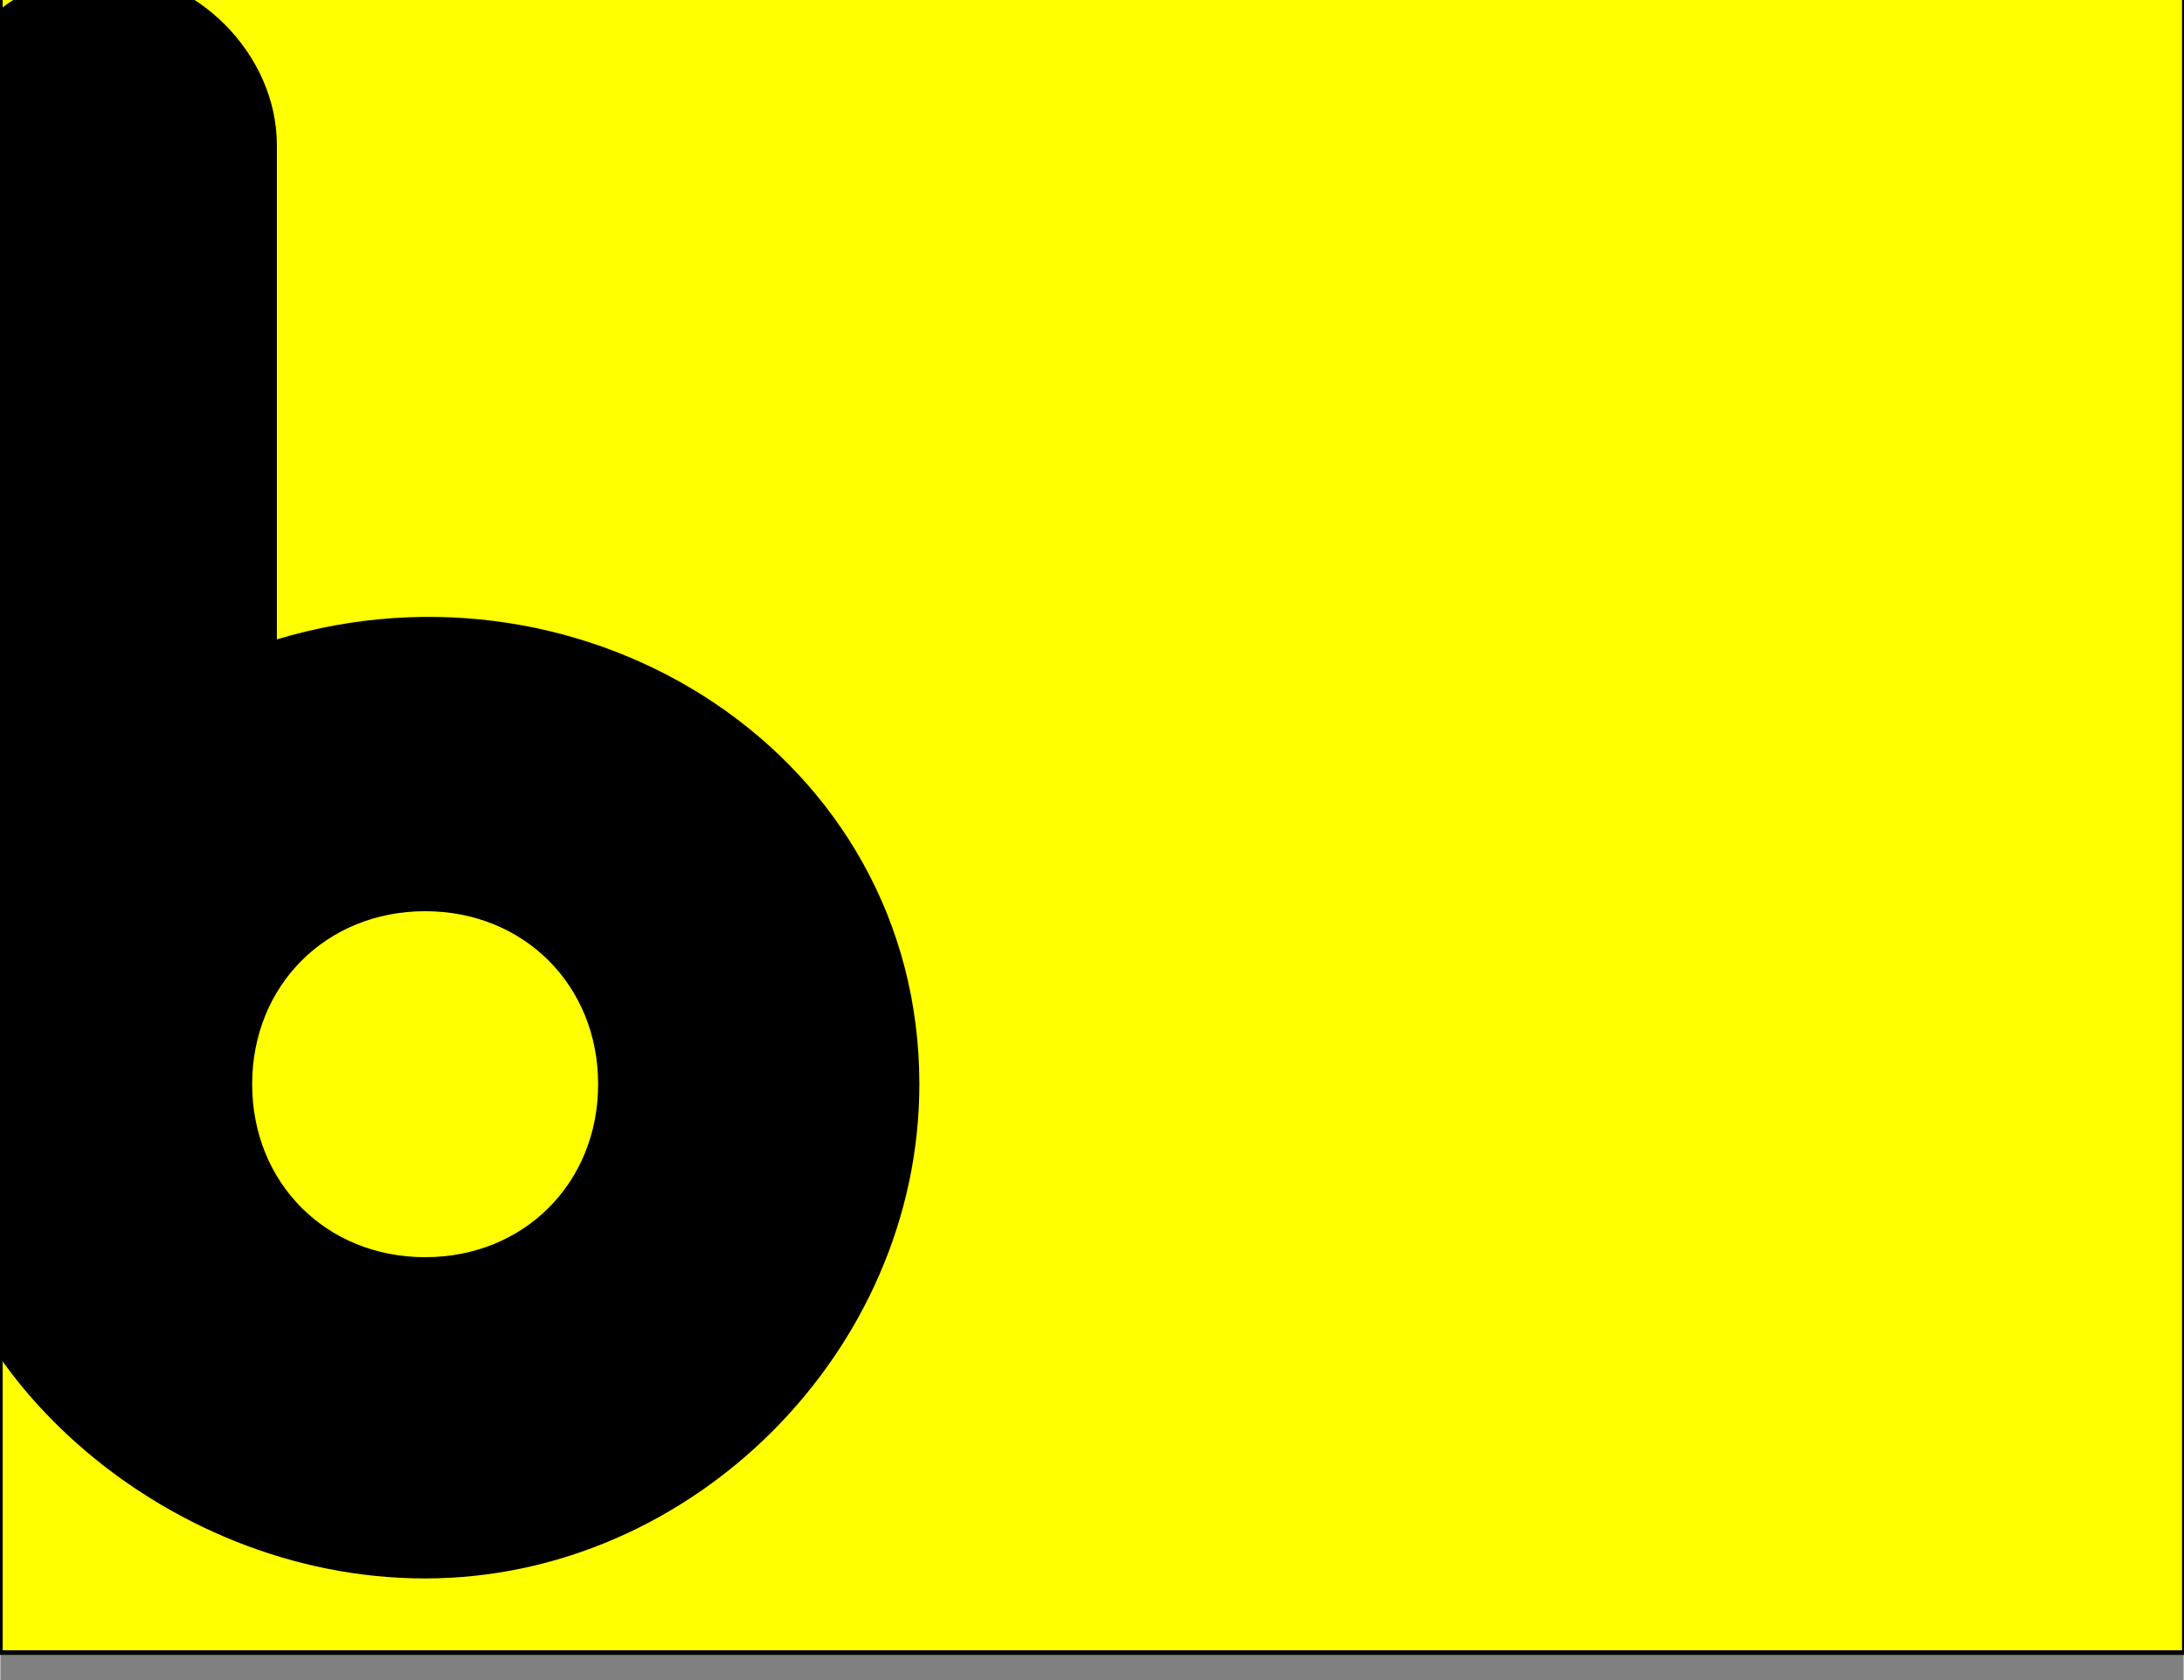 <?xml version="1.0" encoding="UTF-8"?>
<svg xmlns="http://www.w3.org/2000/svg" xmlns:xlink="http://www.w3.org/1999/xlink" x="0" y="0" viewBox="0 12 940.7 724" width="941" height="724">
  <rect x="0" y="12" width="940.7" height="724" fill="#808080" stroke="none"/>
  <rect width="100%" height="100%" fill="yellow" stroke-width="2" stroke="black" />
  <svg xmlns="http://www.w3.org/2000/svg" xmlns:xlink="http://www.w3.org/1999/xlink" viewBox="15 0 64 68">
    <path id="a" d="M14 27v-20c0-3.7-3.3-7-7-7s-7 3.3-7 7v41c0 8.2 9.2 17 20 17s20-9.2 20-20c0-13.3-13.4-21.8-26-18zm6 25c-4 0-7-3-7-7s3-7 7-7 7 3 7 7-3 7-7 7z"></path>
  </svg>
</svg>
